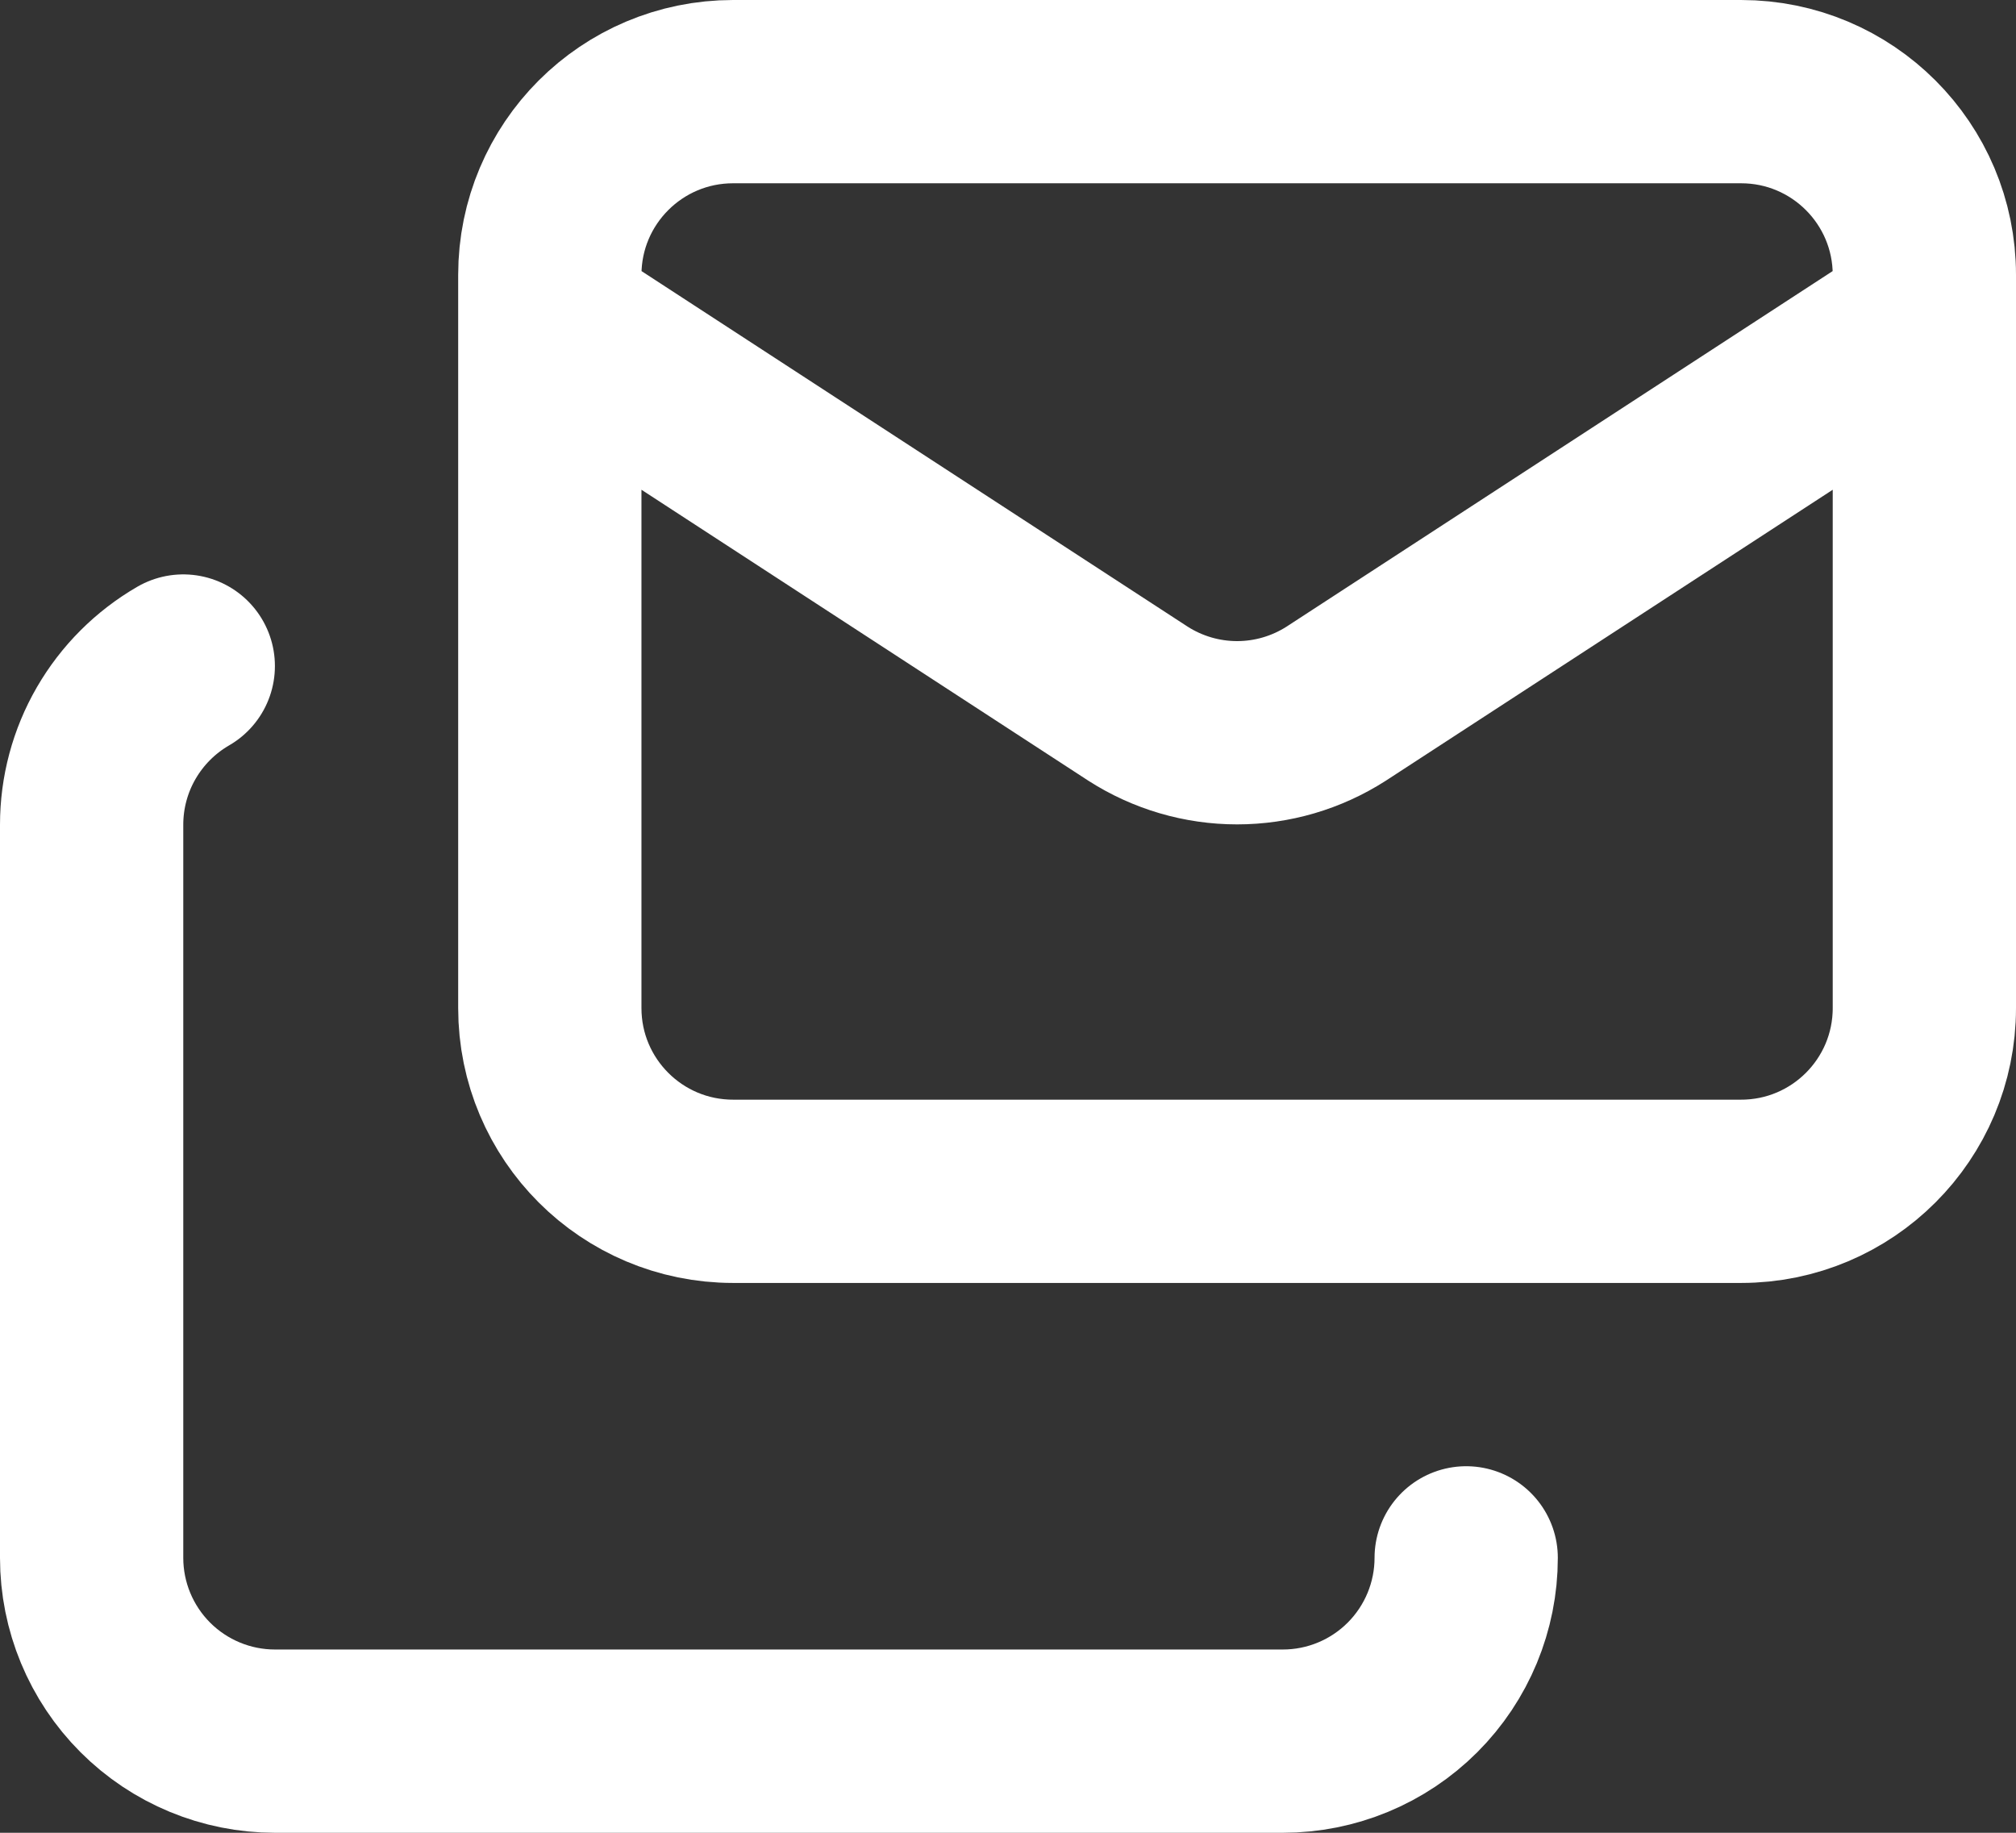 <?xml version="1.0" encoding="utf-8"?>
<svg xmlns="http://www.w3.org/2000/svg" fill="none" height="100%" overflow="visible" preserveAspectRatio="none" style="display: block;" viewBox="0 0 22 20" width="100%">
<rect x="0" y="0" width="22" height="20" fill="#333333" stroke="none"/>
<path d="M16 17C16 17.53 15.789 18.039 15.414 18.414C15.039 18.789 14.53 19 14 19H3C2.47 19 1.961 18.789 1.586 18.414C1.211 18.039 1 17.53 1 17V9C1 8.649 1.092 8.304 1.268 8C1.444 7.696 1.696 7.444 2 7.268M21 3.5L14.581 7.679C14.258 7.886 13.883 7.996 13.5 7.996C13.117 7.996 12.742 7.886 12.419 7.679L6 3.5M8 1H19C20.105 1 21 1.895 21 3V11C21 12.105 20.105 13 19 13H8C6.895 13 6 12.105 6 11V3C6 1.895 6.895 1 8 1Z" id="Vector" stroke="white" stroke-linecap="round" stroke-linejoin="round" stroke-width="2"/>
</svg>